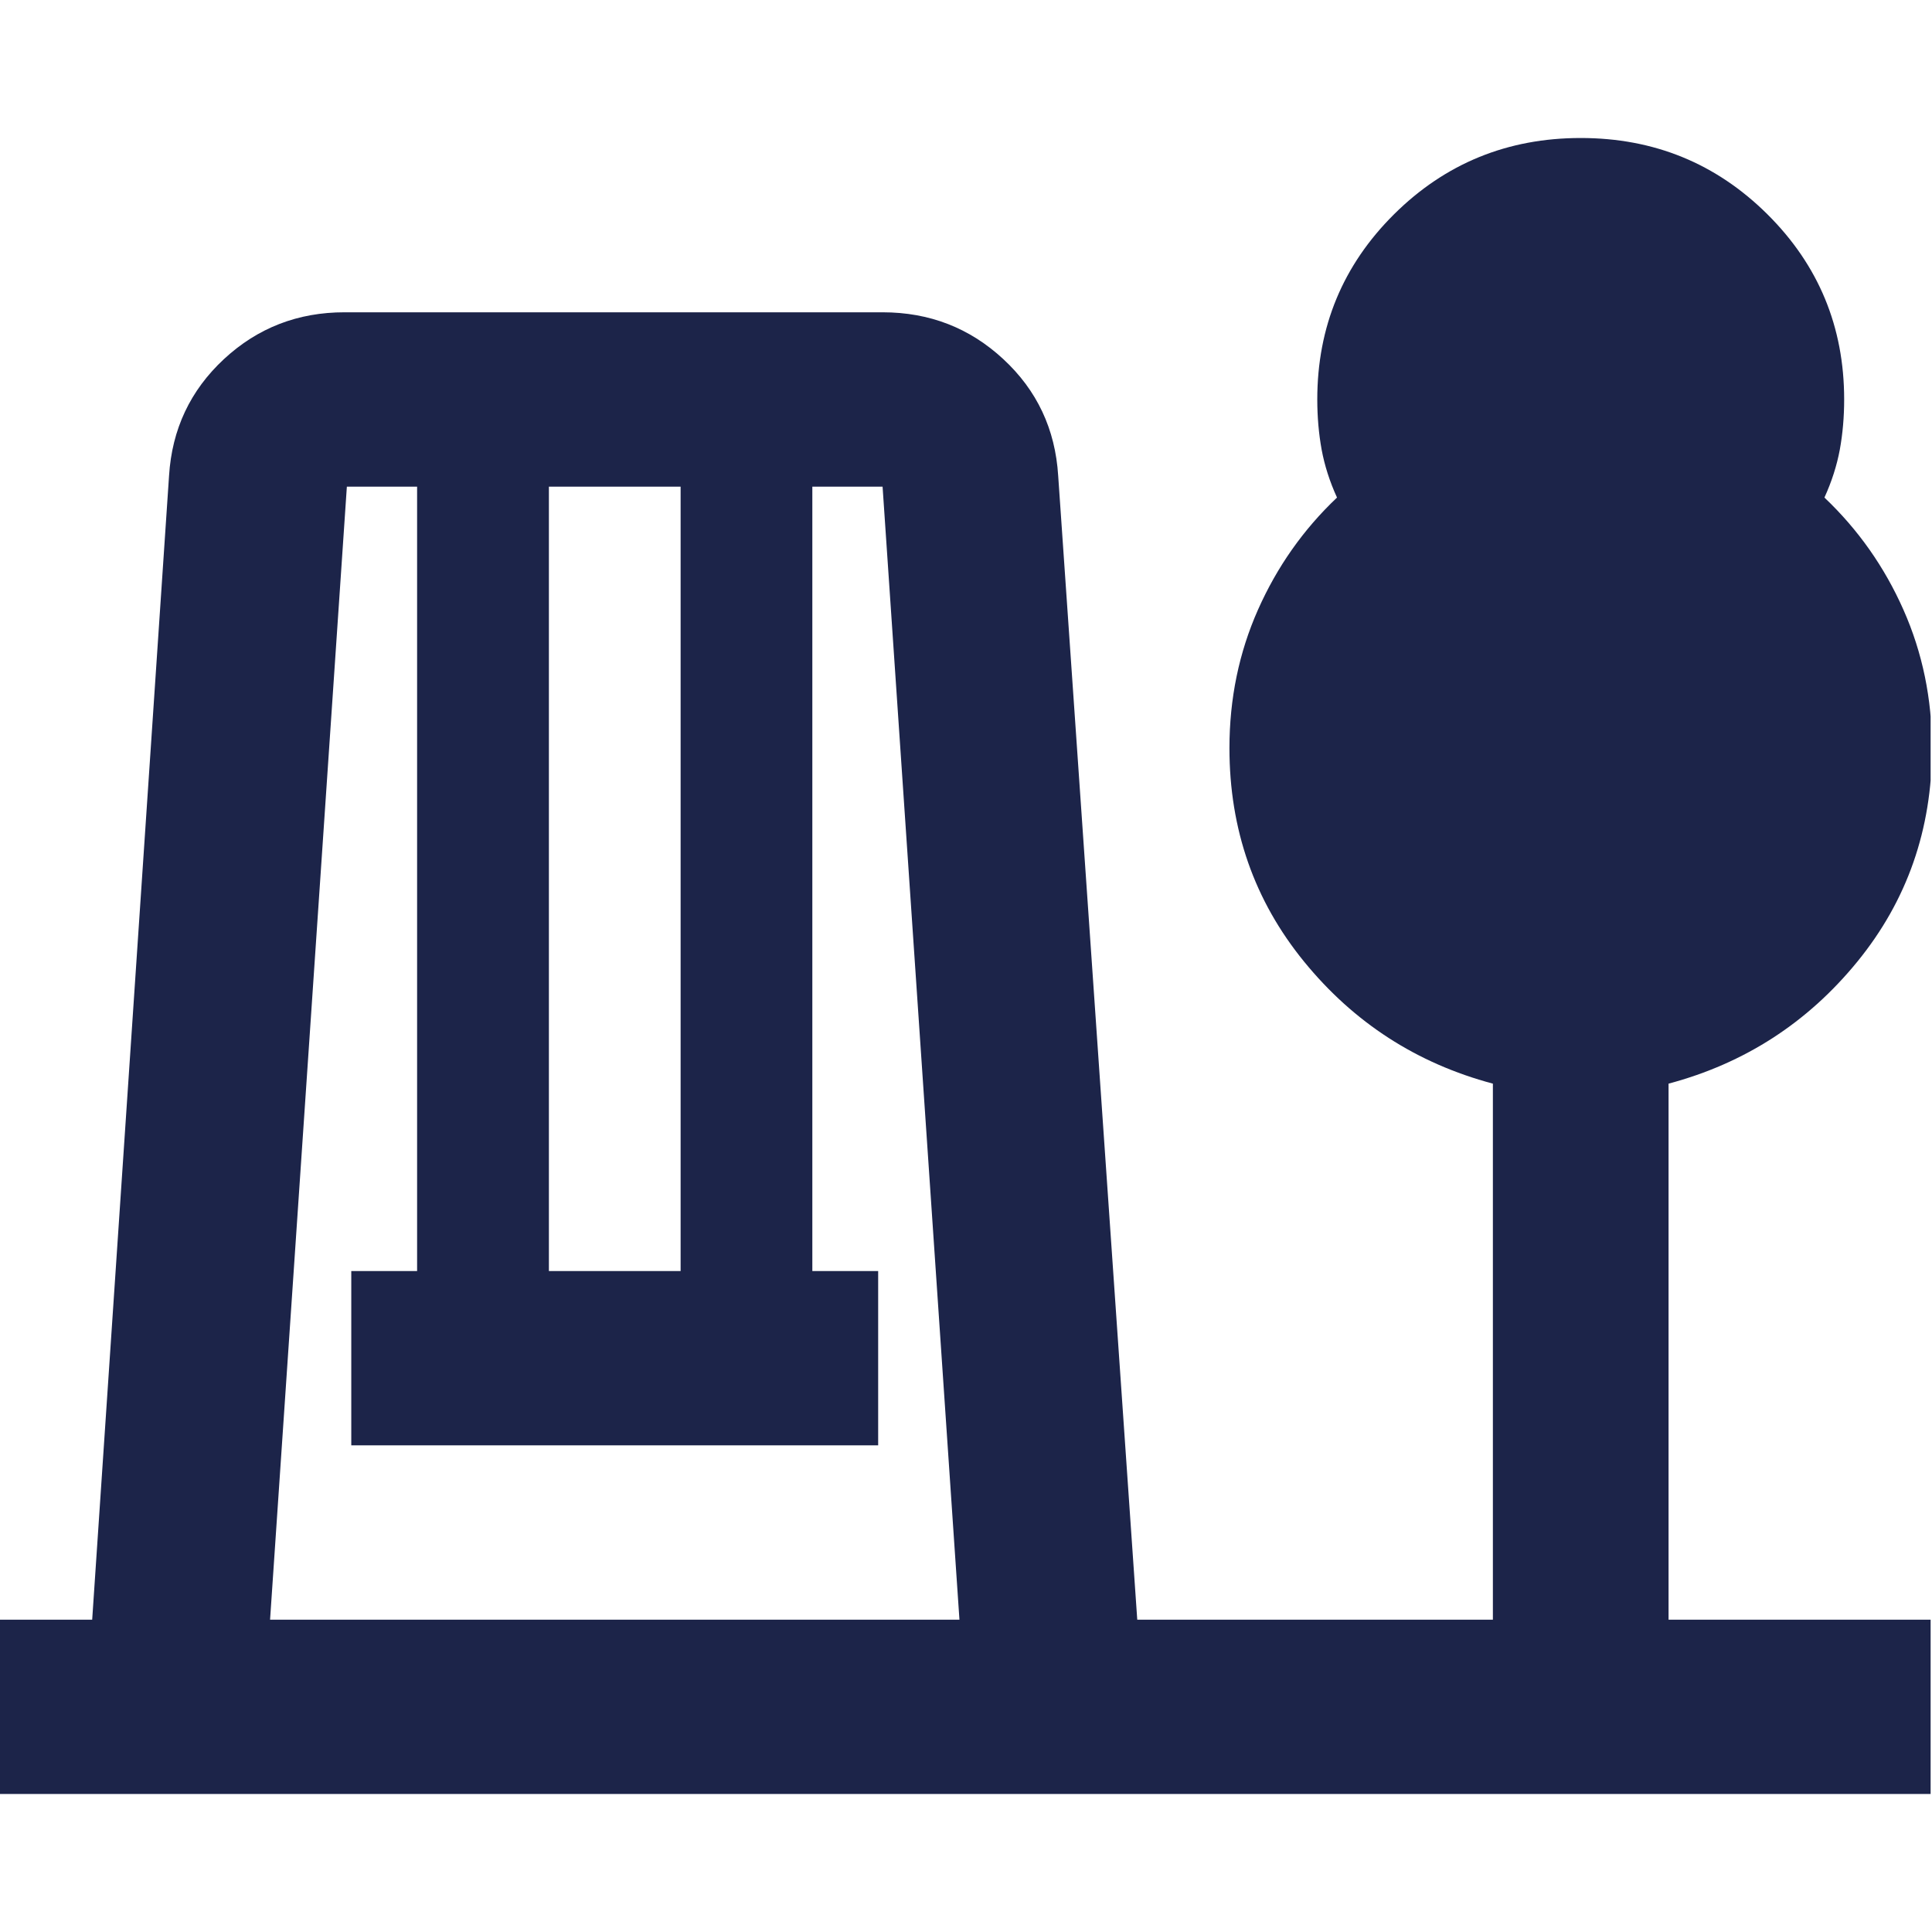<?xml version="1.0" encoding="UTF-8"?> <svg xmlns="http://www.w3.org/2000/svg" width="28" height="28" viewBox="0 0 28 28" fill="none"><g clip-path="url(#clip0_10198_1532)"><g clip-path="url(#clip1_10198_1532)"><path d="M0 26V23.474H1.336L2.45 6.895C2.492 6.221 2.758 5.658 3.245 5.205C3.733 4.752 4.317 4.525 4.995 4.526H12.791C13.47 4.526 14.053 4.752 14.541 5.205C15.029 5.657 15.294 6.22 15.336 6.895L16.482 23.474H21.636V15.705C20.533 15.411 19.621 14.821 18.9 13.937C18.179 13.053 17.818 12.021 17.818 10.842C17.818 10.126 17.956 9.458 18.232 8.836C18.508 8.215 18.889 7.673 19.377 7.211C19.271 6.979 19.197 6.747 19.154 6.516C19.112 6.284 19.091 6.042 19.091 5.789C19.091 4.737 19.462 3.842 20.204 3.105C20.947 2.368 21.849 2 22.909 2C23.97 2 24.871 2.368 25.614 3.105C26.356 3.842 26.727 4.737 26.727 5.789C26.727 6.042 26.706 6.284 26.664 6.516C26.621 6.747 26.547 6.979 26.441 7.211C26.929 7.674 27.311 8.216 27.586 8.837C27.862 9.459 28 10.127 28 10.842C28 12.021 27.639 13.053 26.918 13.937C26.197 14.821 25.285 15.411 24.182 15.705V23.474H28V26H0ZM3.914 23.474H13.905L12.791 7.053H11.773V18.421H12.727V20.947H5.091V18.421H6.045V7.053H5.027L3.914 23.474ZM7.955 18.421H9.864V7.053H7.955V18.421Z" fill="#1C2449"></path></g></g><defs><clipPath id="clip0_10198_1532"><rect width="27.99" height="27.99" fill="white" transform="translate(-0.01)"></rect></clipPath><clipPath id="clip1_10198_1532"><rect width="27.99" height="27.99" fill="white" transform="translate(-0.01)"></rect></clipPath></defs></svg> 